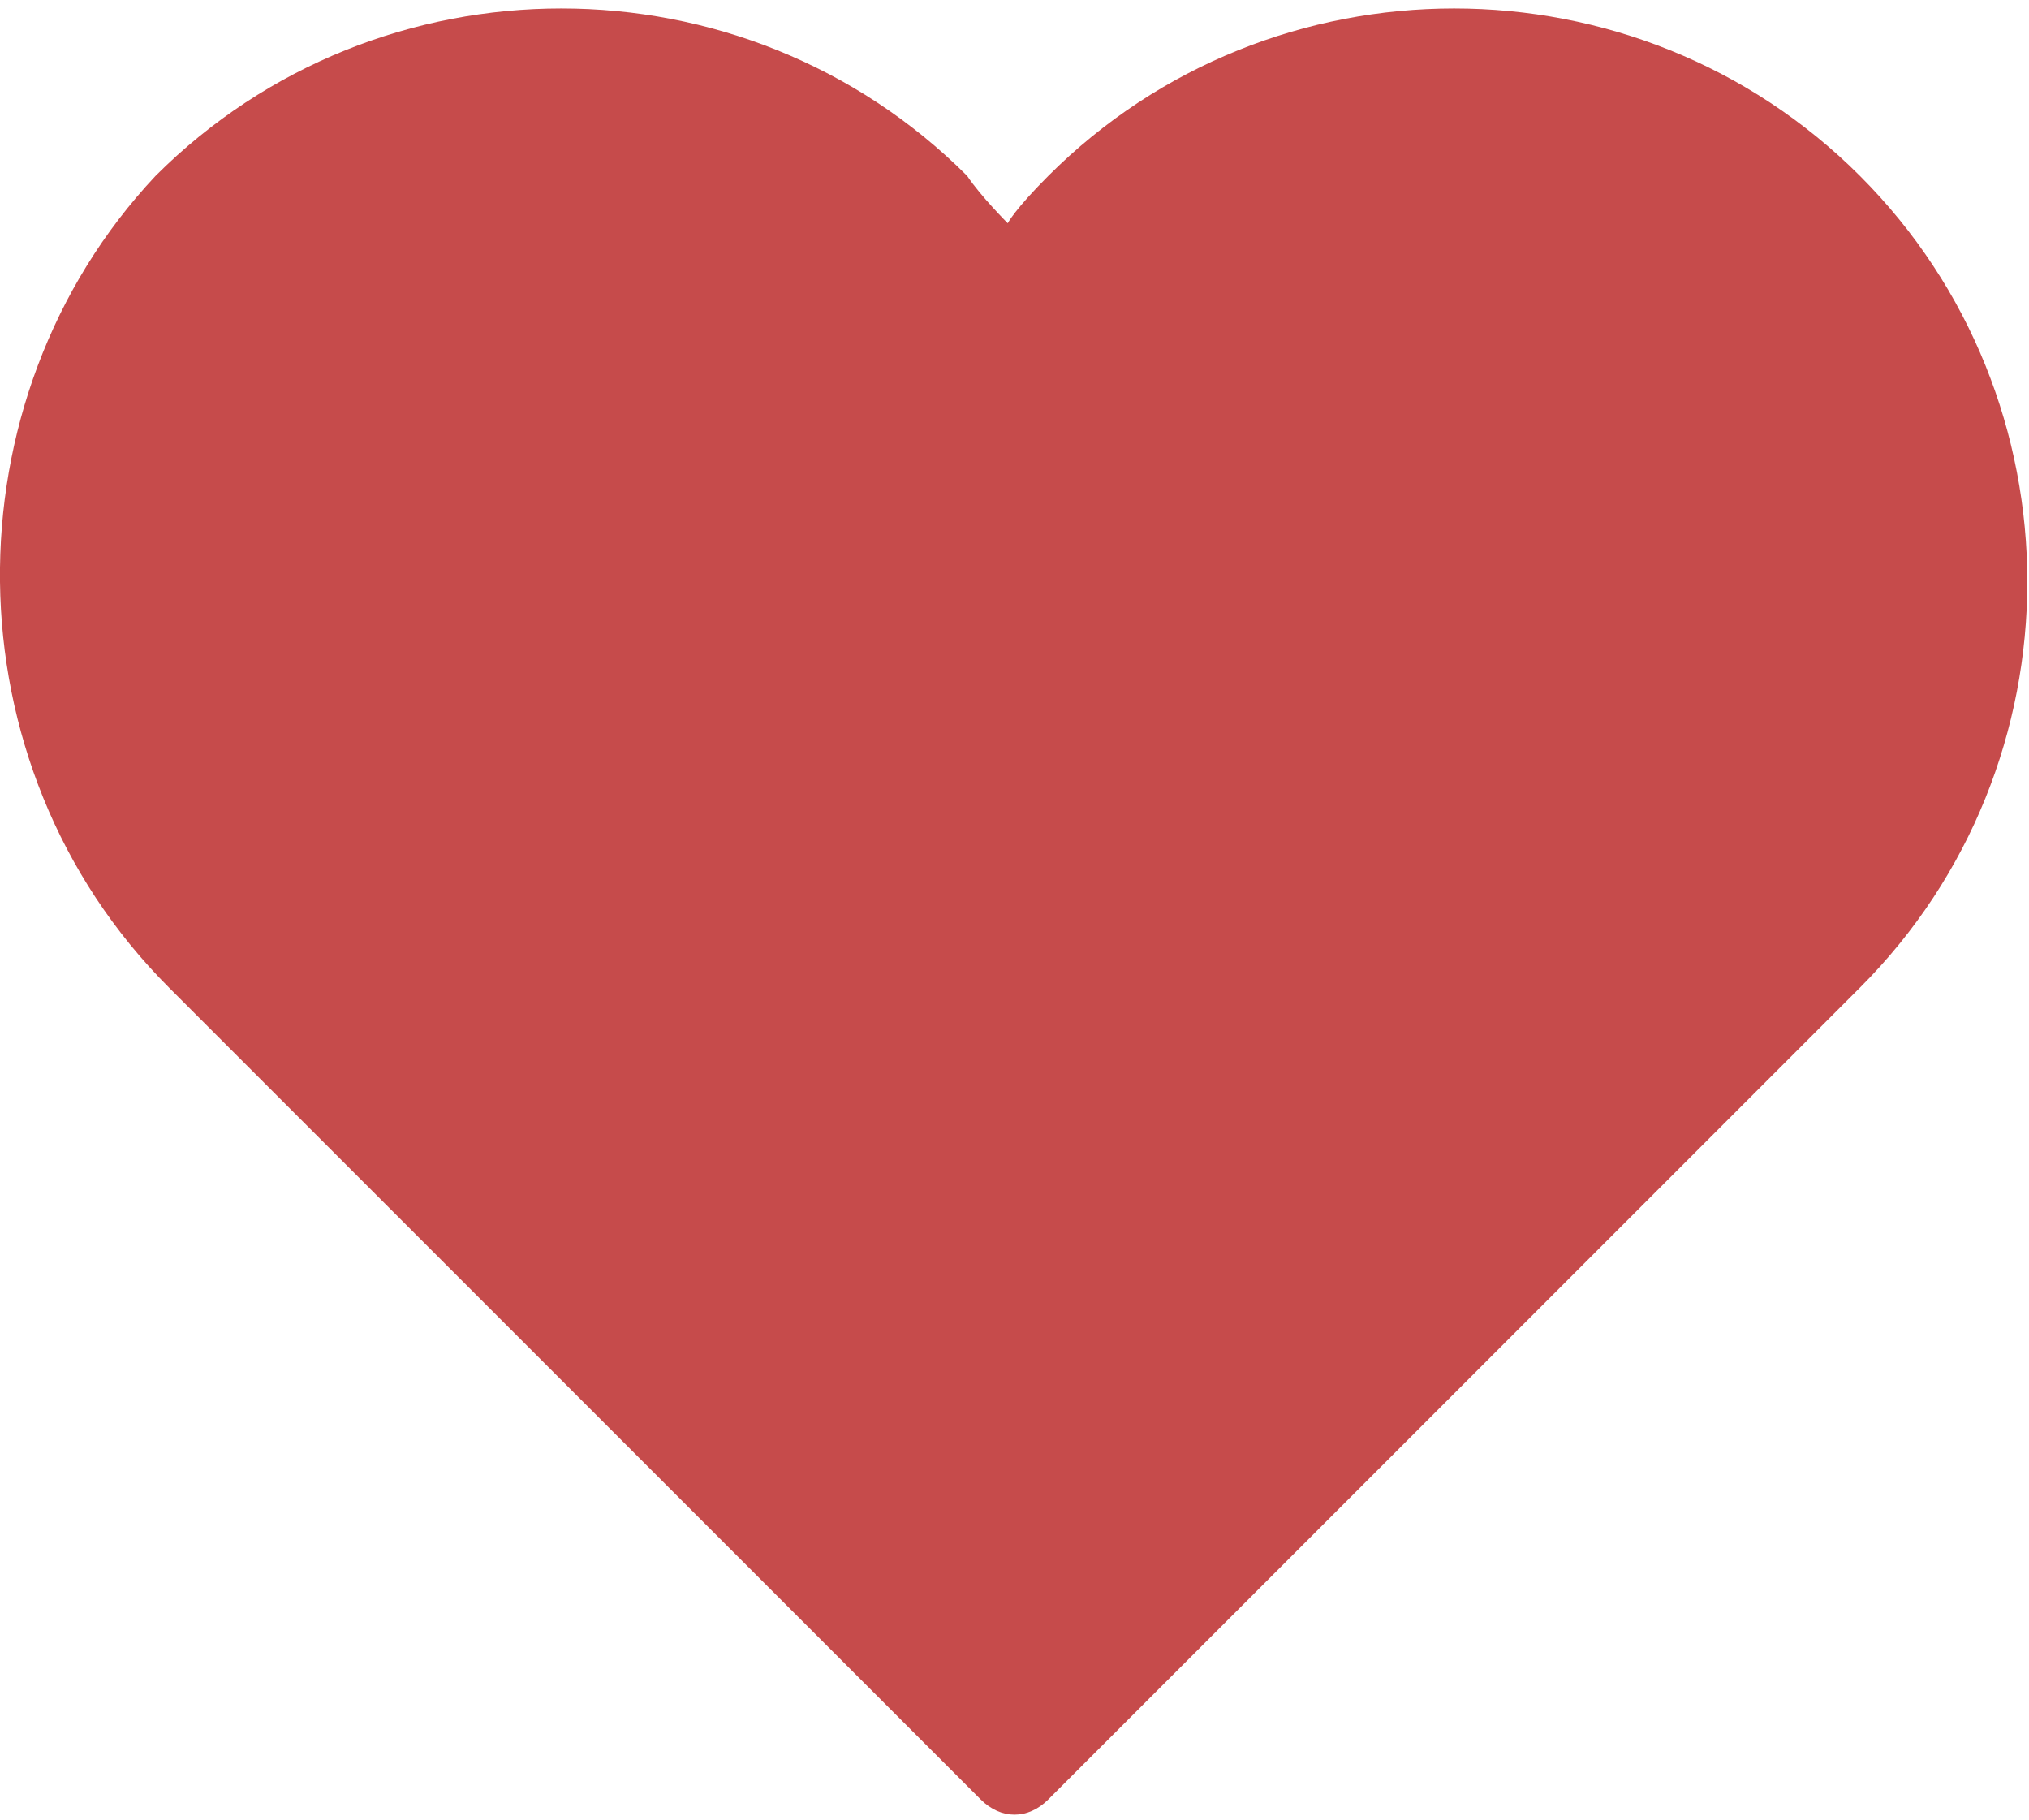 <?xml version="1.0" encoding="utf-8"?>
<!-- Generator: Adobe Illustrator 22.0.1, SVG Export Plug-In . SVG Version: 6.00 Build 0)  -->
<svg version="1.1" id="Calque_1" xmlns:sketch="http://www.bohemiancoding.com/sketch/ns"
	 xmlns="http://www.w3.org/2000/svg" xmlns:xlink="http://www.w3.org/1999/xlink" x="0px" y="0px" viewBox="0 0 30 26.9"
	 style="enable-background:new 0 0 30 26.9;" xml:space="preserve">
<style type="text/css">
	.st0{fill:#C64B4B;}
</style>
<title>action_044-favorite-bookmark-heart-like</title>
<desc>Created with Sketch.</desc>
<g sketch:type="MSPage">
	<g transform="translate(-180, -225)" sketch:type="MSArtboardGroup">
		<path sketch:type="MSShapeGroup" class="st0" d="M182.5,239.6l12,12c0.3,0.3,0.7,0.3,1,0l12-12c3.3-3.3,3.3-8.7,0-12
			c-3.3-3.3-8.7-3.3-12,0c-0.5,0.5-0.6,0.7-0.6,0.7s-0.4-0.4-0.6-0.7c-3.3-3.3-8.7-3.3-12,0C179.2,230.9,179.2,236.3,182.5,239.6z"
			/>
	</g>
</g>
</svg>
